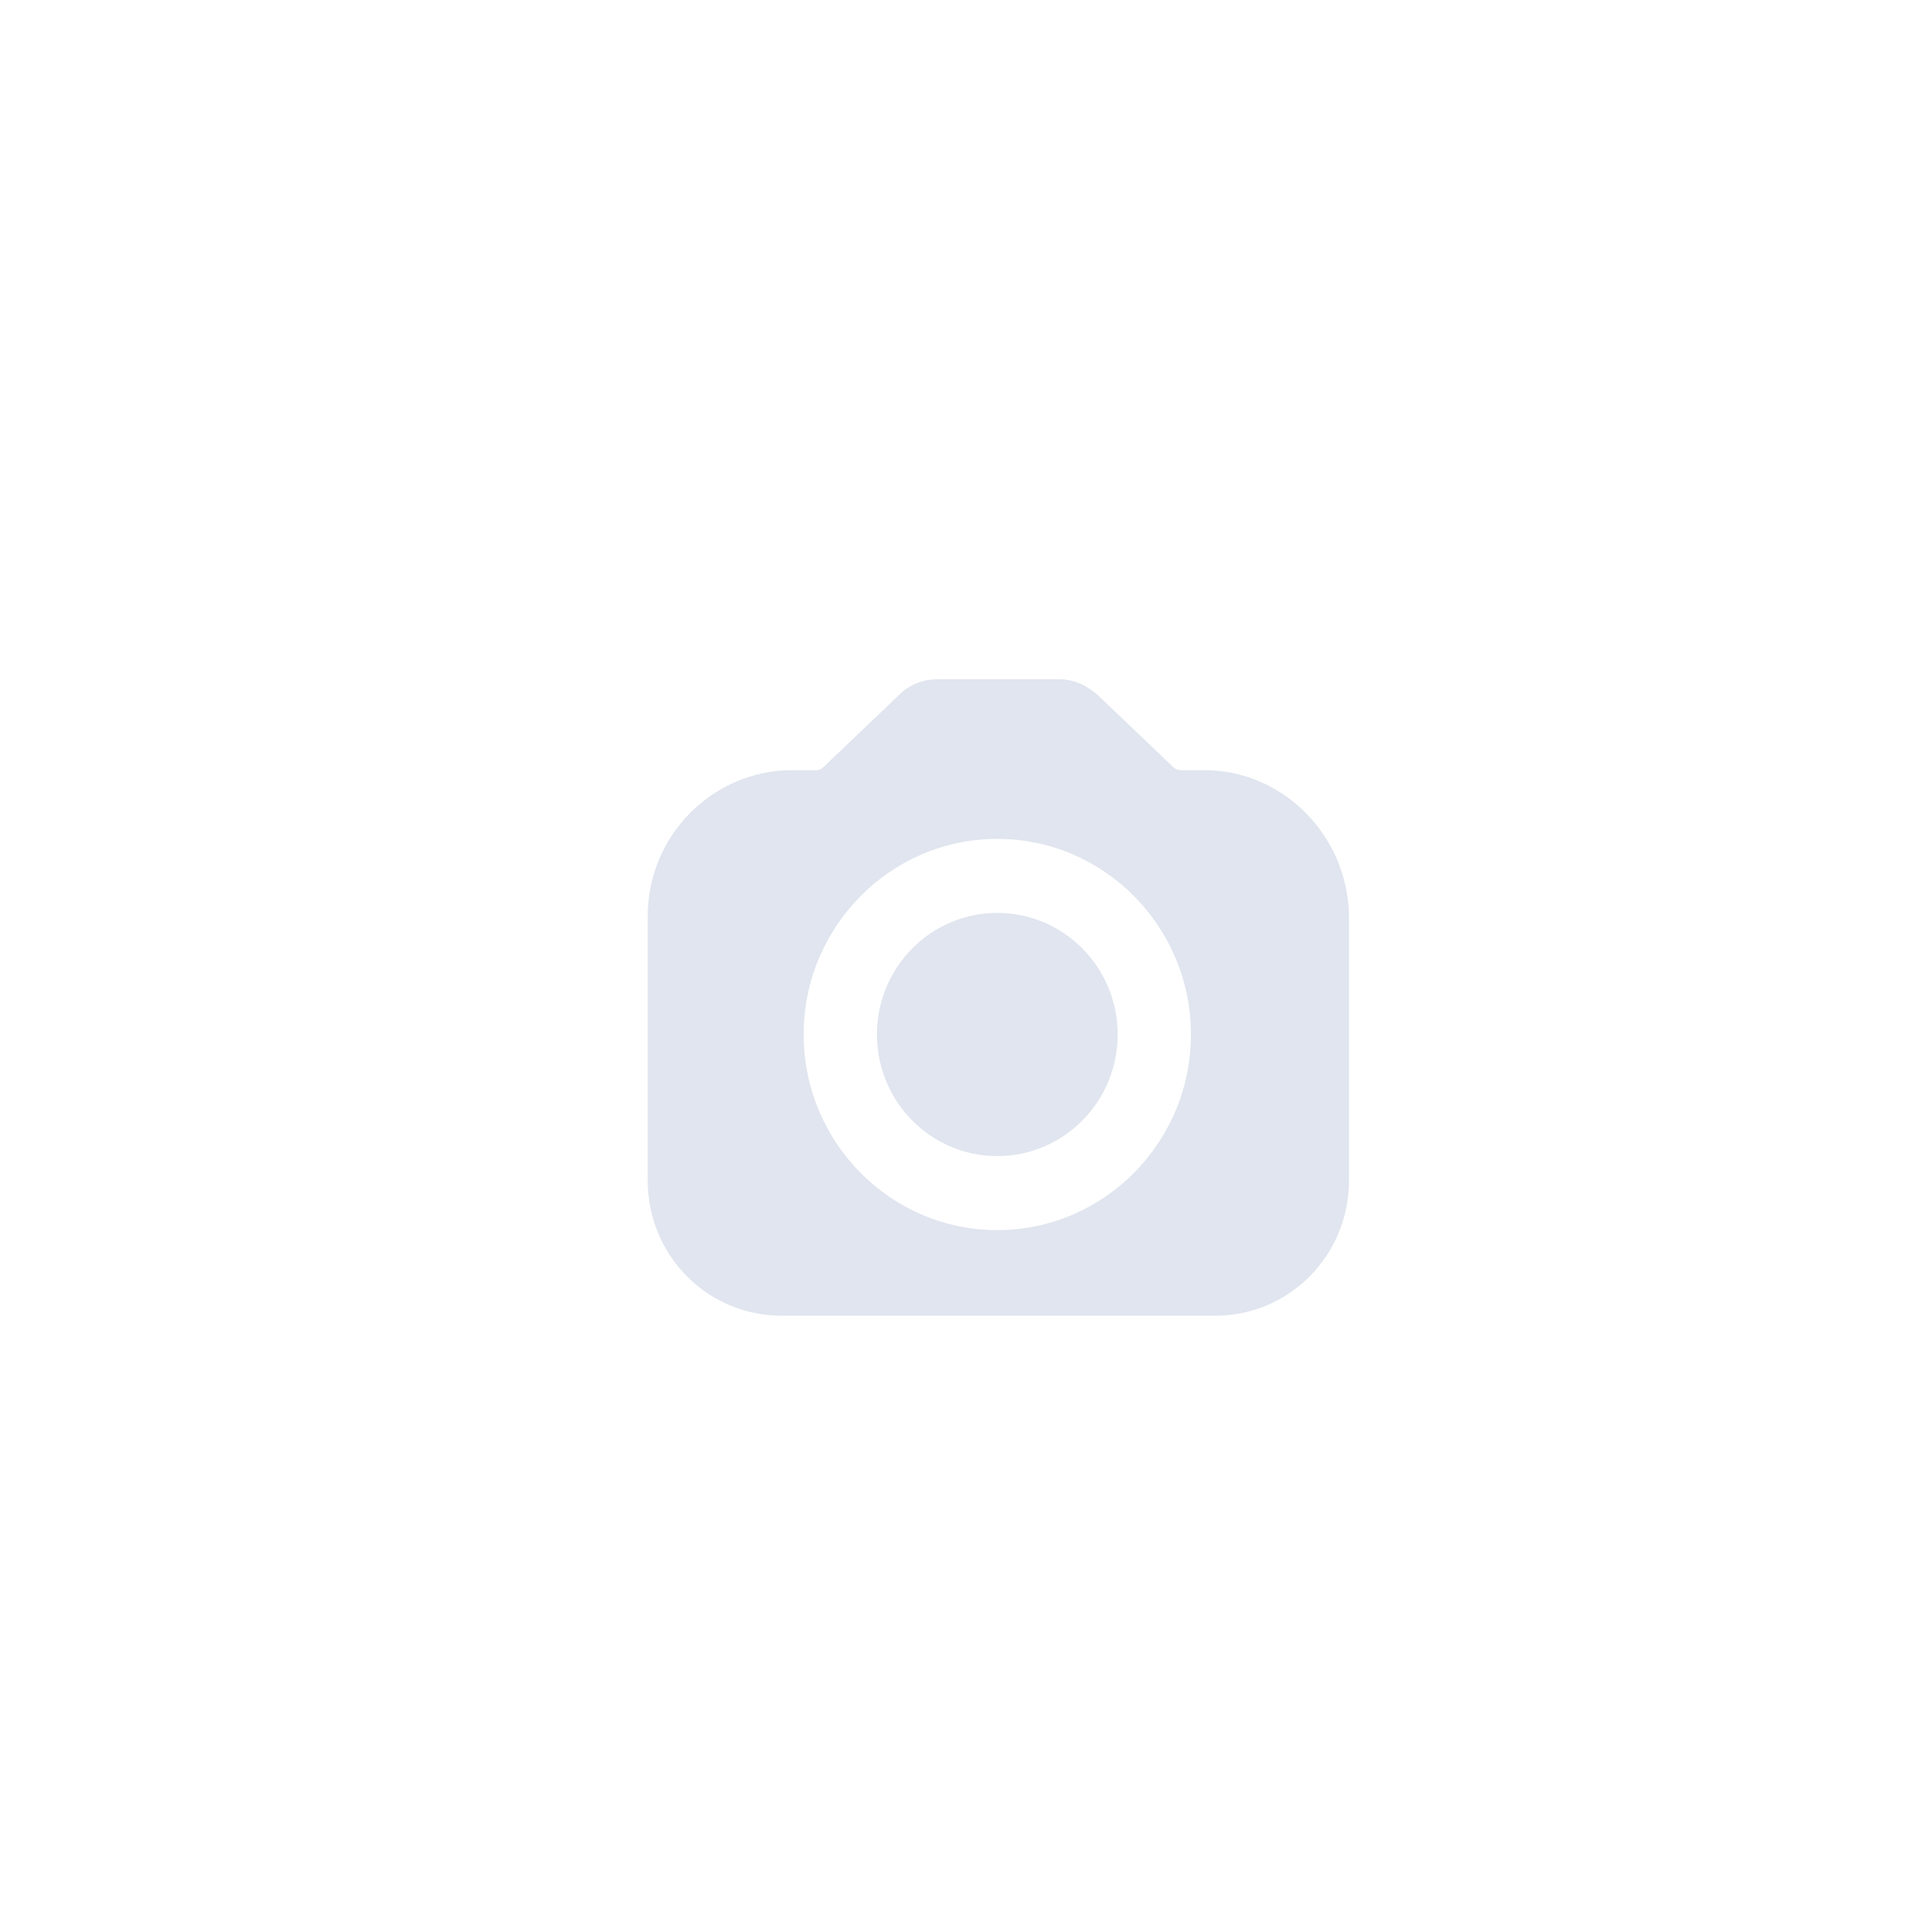 <?xml version="1.0" encoding="UTF-8" standalone="no"?>
<svg
   xmlns:dc="http://purl.org/dc/elements/1.1/"
   xmlns:cc="http://creativecommons.org/ns#"
   xmlns:rdf="http://www.w3.org/1999/02/22-rdf-syntax-ns#"
   xmlns:svg="http://www.w3.org/2000/svg"
   xmlns="http://www.w3.org/2000/svg"
   xmlns:sodipodi="http://sodipodi.sourceforge.net/DTD/sodipodi-0.dtd"
   xmlns:inkscape="http://www.inkscape.org/namespaces/inkscape"
   version="1.1"
   x="0px"
   y="0px"
   viewBox="0 0 91 91"
   xml:space="preserve"
   id="svg18"
   sodipodi:docname="product-variant-placeholeder.svg"
   width="91"
   height="91"
   inkscape:version="0.92.2 (5c3e80d, 2017-08-06)"><defs
     id="defs22" /><sodipodi:namedview
     pagecolor="#ffffff"
     bordercolor="#666666"
     borderopacity="1"
     objecttolerance="10"
     gridtolerance="10"
     guidetolerance="10"
     inkscape:pageopacity="0"
     inkscape:pageshadow="2"
     inkscape:window-width="2560"
     inkscape:window-height="1377"
     id="namedview20"
     showgrid="false"
     inkscape:zoom="1.888"
     inkscape:cx="-38.71822"
     inkscape:cy="62.5"
     inkscape:window-x="-8"
     inkscape:window-y="-8"
     inkscape:window-maximized="1"
     inkscape:current-layer="svg18" /><style
     type="text/css"
     id="style2">
	.st0{fill:none;stroke:#000000;stroke-width:3;stroke-miterlimit:10;}
</style><g
     id="g12"
     transform="matrix(0.493,0,0,0.498,22.324,22.083)"
     style="fill:#e0e5ef;fill-opacity:1"><g
       id="g6"
       style="fill:#e0e5ef;fill-opacity:1"><circle
         cx="50"
         cy="53.5"
         r="11.5"
         id="circle4"
         style="fill:#e0e5ef;fill-opacity:1" /></g><g
       id="g10"
       style="fill:#e0e5ef;fill-opacity:1"><path
         d="m 69.8,28.5 h -2.3 c -0.2,0 -0.5,-0.1 -0.7,-0.3 l -7.2,-6.8 c -1,-0.9 -2.3,-1.5 -3.7,-1.5 h -5.3 -1 -5.3 c -1.4,0 -2.7,0.5 -3.7,1.5 l -7.2,6.8 c -0.2,0.2 -0.4,0.3 -0.7,0.3 h -2.3 c -7.6,0 -13.8,6.2 -13.8,13.8 v 25 c 0,7.1 5.7,12.8 12.8,12.8 h 20.2 1 20.2 c 7.1,0 12.8,-5.7 12.8,-12.8 v -25 C 83.5,34.7 77.3,28.5 69.8,28.5 Z M 50,72 C 39.8,72 31.5,63.7 31.5,53.5 31.5,43.3 39.8,35 50,35 60.2,35 68.5,43.3 68.5,53.5 68.5,63.7 60.2,72 50,72 Z"
         id="path8"
         inkscape:connector-curvature="0"
         style="fill:#e0e5ef;fill-opacity:1" /></g></g></svg>